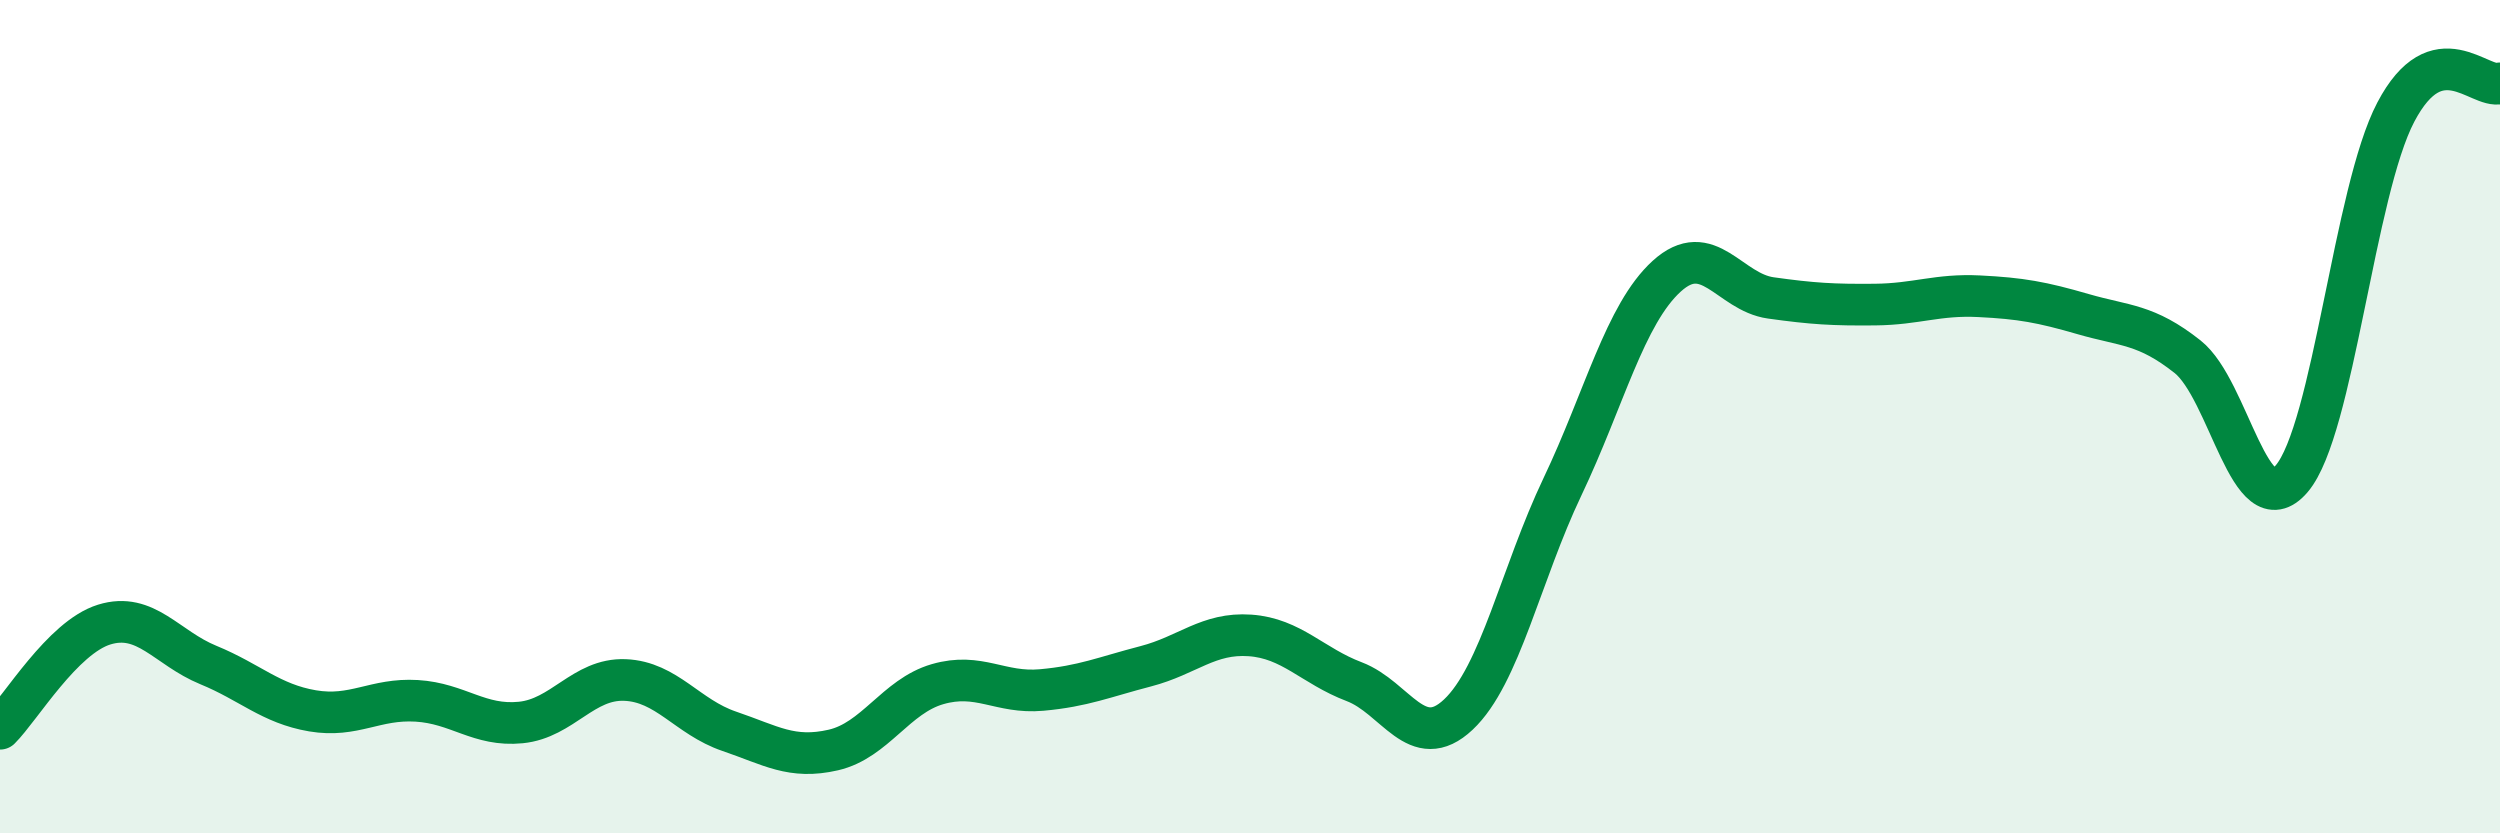
    <svg width="60" height="20" viewBox="0 0 60 20" xmlns="http://www.w3.org/2000/svg">
      <path
        d="M 0,17.49 C 0.5,16.99 1.5,15.3 2.5,14.99 C 3.5,14.68 4,15.55 5,15.96 C 6,16.37 6.5,16.89 7.5,17.06 C 8.5,17.23 9,16.76 10,16.82 C 11,16.88 11.5,17.44 12.5,17.34 C 13.5,17.24 14,16.28 15,16.32 C 16,16.36 16.5,17.21 17.5,17.55 C 18.5,17.89 19,18.23 20,18 C 21,17.77 21.5,16.71 22.5,16.42 C 23.5,16.13 24,16.65 25,16.56 C 26,16.47 26.5,16.25 27.5,15.99 C 28.5,15.73 29,15.18 30,15.25 C 31,15.32 31.5,15.98 32.5,16.36 C 33.5,16.74 34,18.09 35,17.15 C 36,16.21 36.5,13.78 37.5,11.68 C 38.5,9.58 39,7.54 40,6.63 C 41,5.72 41.5,7.01 42.5,7.15 C 43.5,7.29 44,7.32 45,7.31 C 46,7.3 46.5,7.06 47.5,7.11 C 48.5,7.16 49,7.25 50,7.54 C 51,7.83 51.5,7.77 52.5,8.56 C 53.5,9.35 54,12.66 55,11.49 C 56,10.32 56.5,4.59 57.5,2.69 C 58.5,0.79 59.5,2.14 60,2L60 20L0 20Z"
        fill="#008740"
        opacity="0.1"
        stroke-linecap="round"
        stroke-linejoin="round"
      />
      <path
        d="M 0,17.49 C 0.5,16.99 1.5,15.3 2.5,14.99 C 3.5,14.68 4,15.55 5,15.96 C 6,16.37 6.5,16.89 7.5,17.06 C 8.5,17.23 9,16.76 10,16.82 C 11,16.88 11.5,17.44 12.5,17.34 C 13.5,17.24 14,16.28 15,16.32 C 16,16.36 16.5,17.21 17.5,17.55 C 18.5,17.89 19,18.23 20,18 C 21,17.77 21.5,16.71 22.5,16.42 C 23.5,16.13 24,16.65 25,16.56 C 26,16.47 26.5,16.25 27.5,15.99 C 28.5,15.73 29,15.18 30,15.25 C 31,15.32 31.5,15.98 32.5,16.36 C 33.5,16.74 34,18.09 35,17.15 C 36,16.21 36.5,13.78 37.5,11.68 C 38.5,9.58 39,7.54 40,6.63 C 41,5.72 41.5,7.01 42.5,7.15 C 43.5,7.29 44,7.32 45,7.31 C 46,7.3 46.5,7.06 47.5,7.11 C 48.5,7.16 49,7.25 50,7.54 C 51,7.83 51.5,7.77 52.5,8.56 C 53.5,9.35 54,12.66 55,11.49 C 56,10.32 56.5,4.59 57.5,2.69 C 58.5,0.79 59.5,2.14 60,2"
        stroke="#008740"
        stroke-width="1"
        fill="none"
        stroke-linecap="round"
        stroke-linejoin="round"
      />
    </svg>
  
